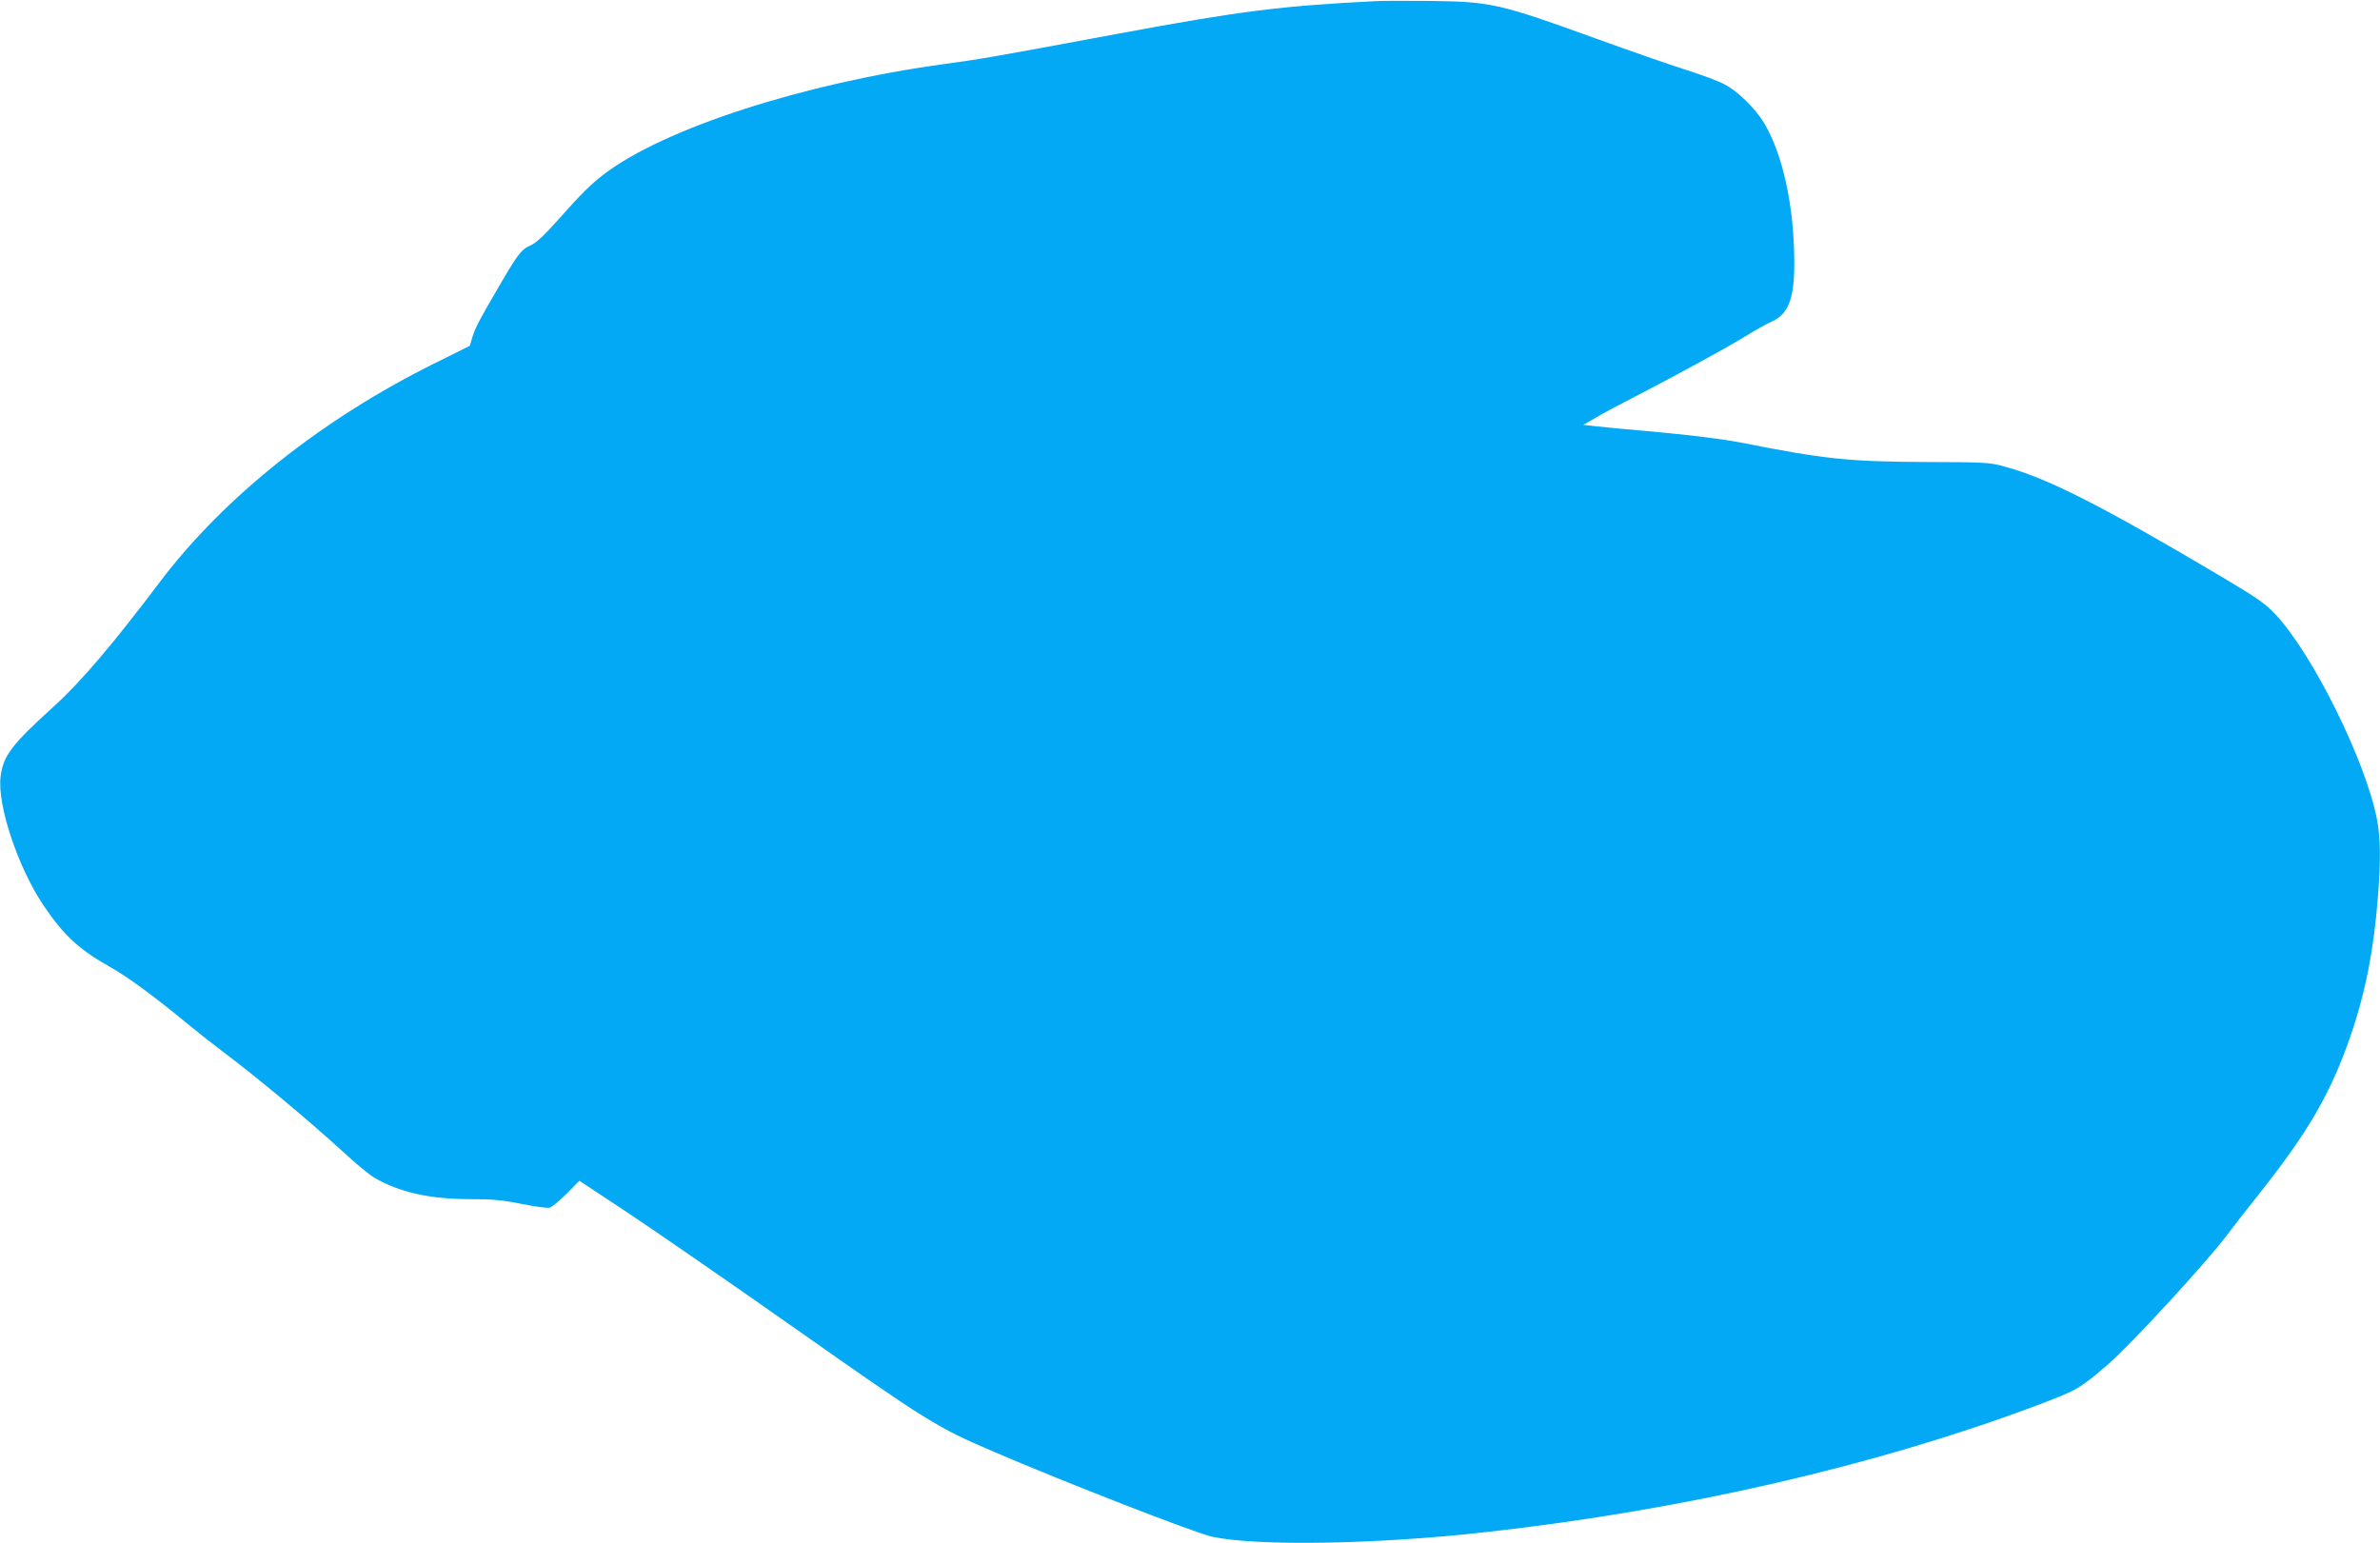 <?xml version="1.0" standalone="no"?>
<!DOCTYPE svg PUBLIC "-//W3C//DTD SVG 20010904//EN"
 "http://www.w3.org/TR/2001/REC-SVG-20010904/DTD/svg10.dtd">
<svg version="1.0" xmlns="http://www.w3.org/2000/svg"
 width="1280pt" height="830pt" viewBox="0 0 1280 830"
 preserveAspectRatio="xMidYMid meet">
<g transform="translate(0,830) scale(0.1,-0.1)"
fill="#03a9f4" stroke="none">
<path d="M7400 8294 c-514 -26 -726 -53 -1380 -174 -687 -128 -746 -138 -945
-165 -753 -103 -1504 -346 -1825 -591 -73 -55 -124 -106 -249 -247 -74 -83
-117 -123 -146 -136 -52 -23 -70 -47 -177 -231 -103 -176 -122 -213 -139 -268
l-12 -42 -181 -90 c-609 -300 -1140 -722 -1486 -1180 -255 -338 -427 -540
-572 -671 -227 -206 -271 -264 -285 -378 -18 -152 93 -484 229 -688 110 -163
190 -238 358 -333 99 -56 230 -152 410 -300 58 -48 143 -115 190 -150 198
-149 465 -372 666 -555 60 -56 131 -114 156 -129 135 -79 300 -116 517 -116
123 0 175 -5 278 -26 70 -14 137 -23 149 -20 12 3 53 37 91 75 l69 70 239
-158 c132 -87 544 -371 915 -632 719 -506 768 -536 1066 -664 395 -170 1092
-441 1184 -461 245 -52 889 -41 1480 26 1062 119 2091 357 2953 680 221 84
229 88 386 223 119 103 518 536 633 687 35 47 119 155 187 240 259 328 377
533 482 836 80 233 126 465 148 753 15 189 14 315 -5 412 -59 311 -345 890
-546 1104 -52 56 -97 88 -282 198 -656 389 -943 535 -1177 598 -79 22 -103 23
-429 24 -407 2 -537 15 -990 105 -88 17 -259 39 -435 55 -159 14 -317 29 -350
33 l-60 7 70 40 c39 23 113 63 165 89 241 124 544 289 633 345 54 33 119 70
145 81 89 39 122 122 122 311 0 304 -60 584 -161 755 -47 79 -142 173 -214
210 -33 18 -127 53 -210 79 -82 26 -298 101 -480 167 -522 189 -565 199 -895
203 -124 1 -254 1 -290 -1z"/>
</g>
</svg>
